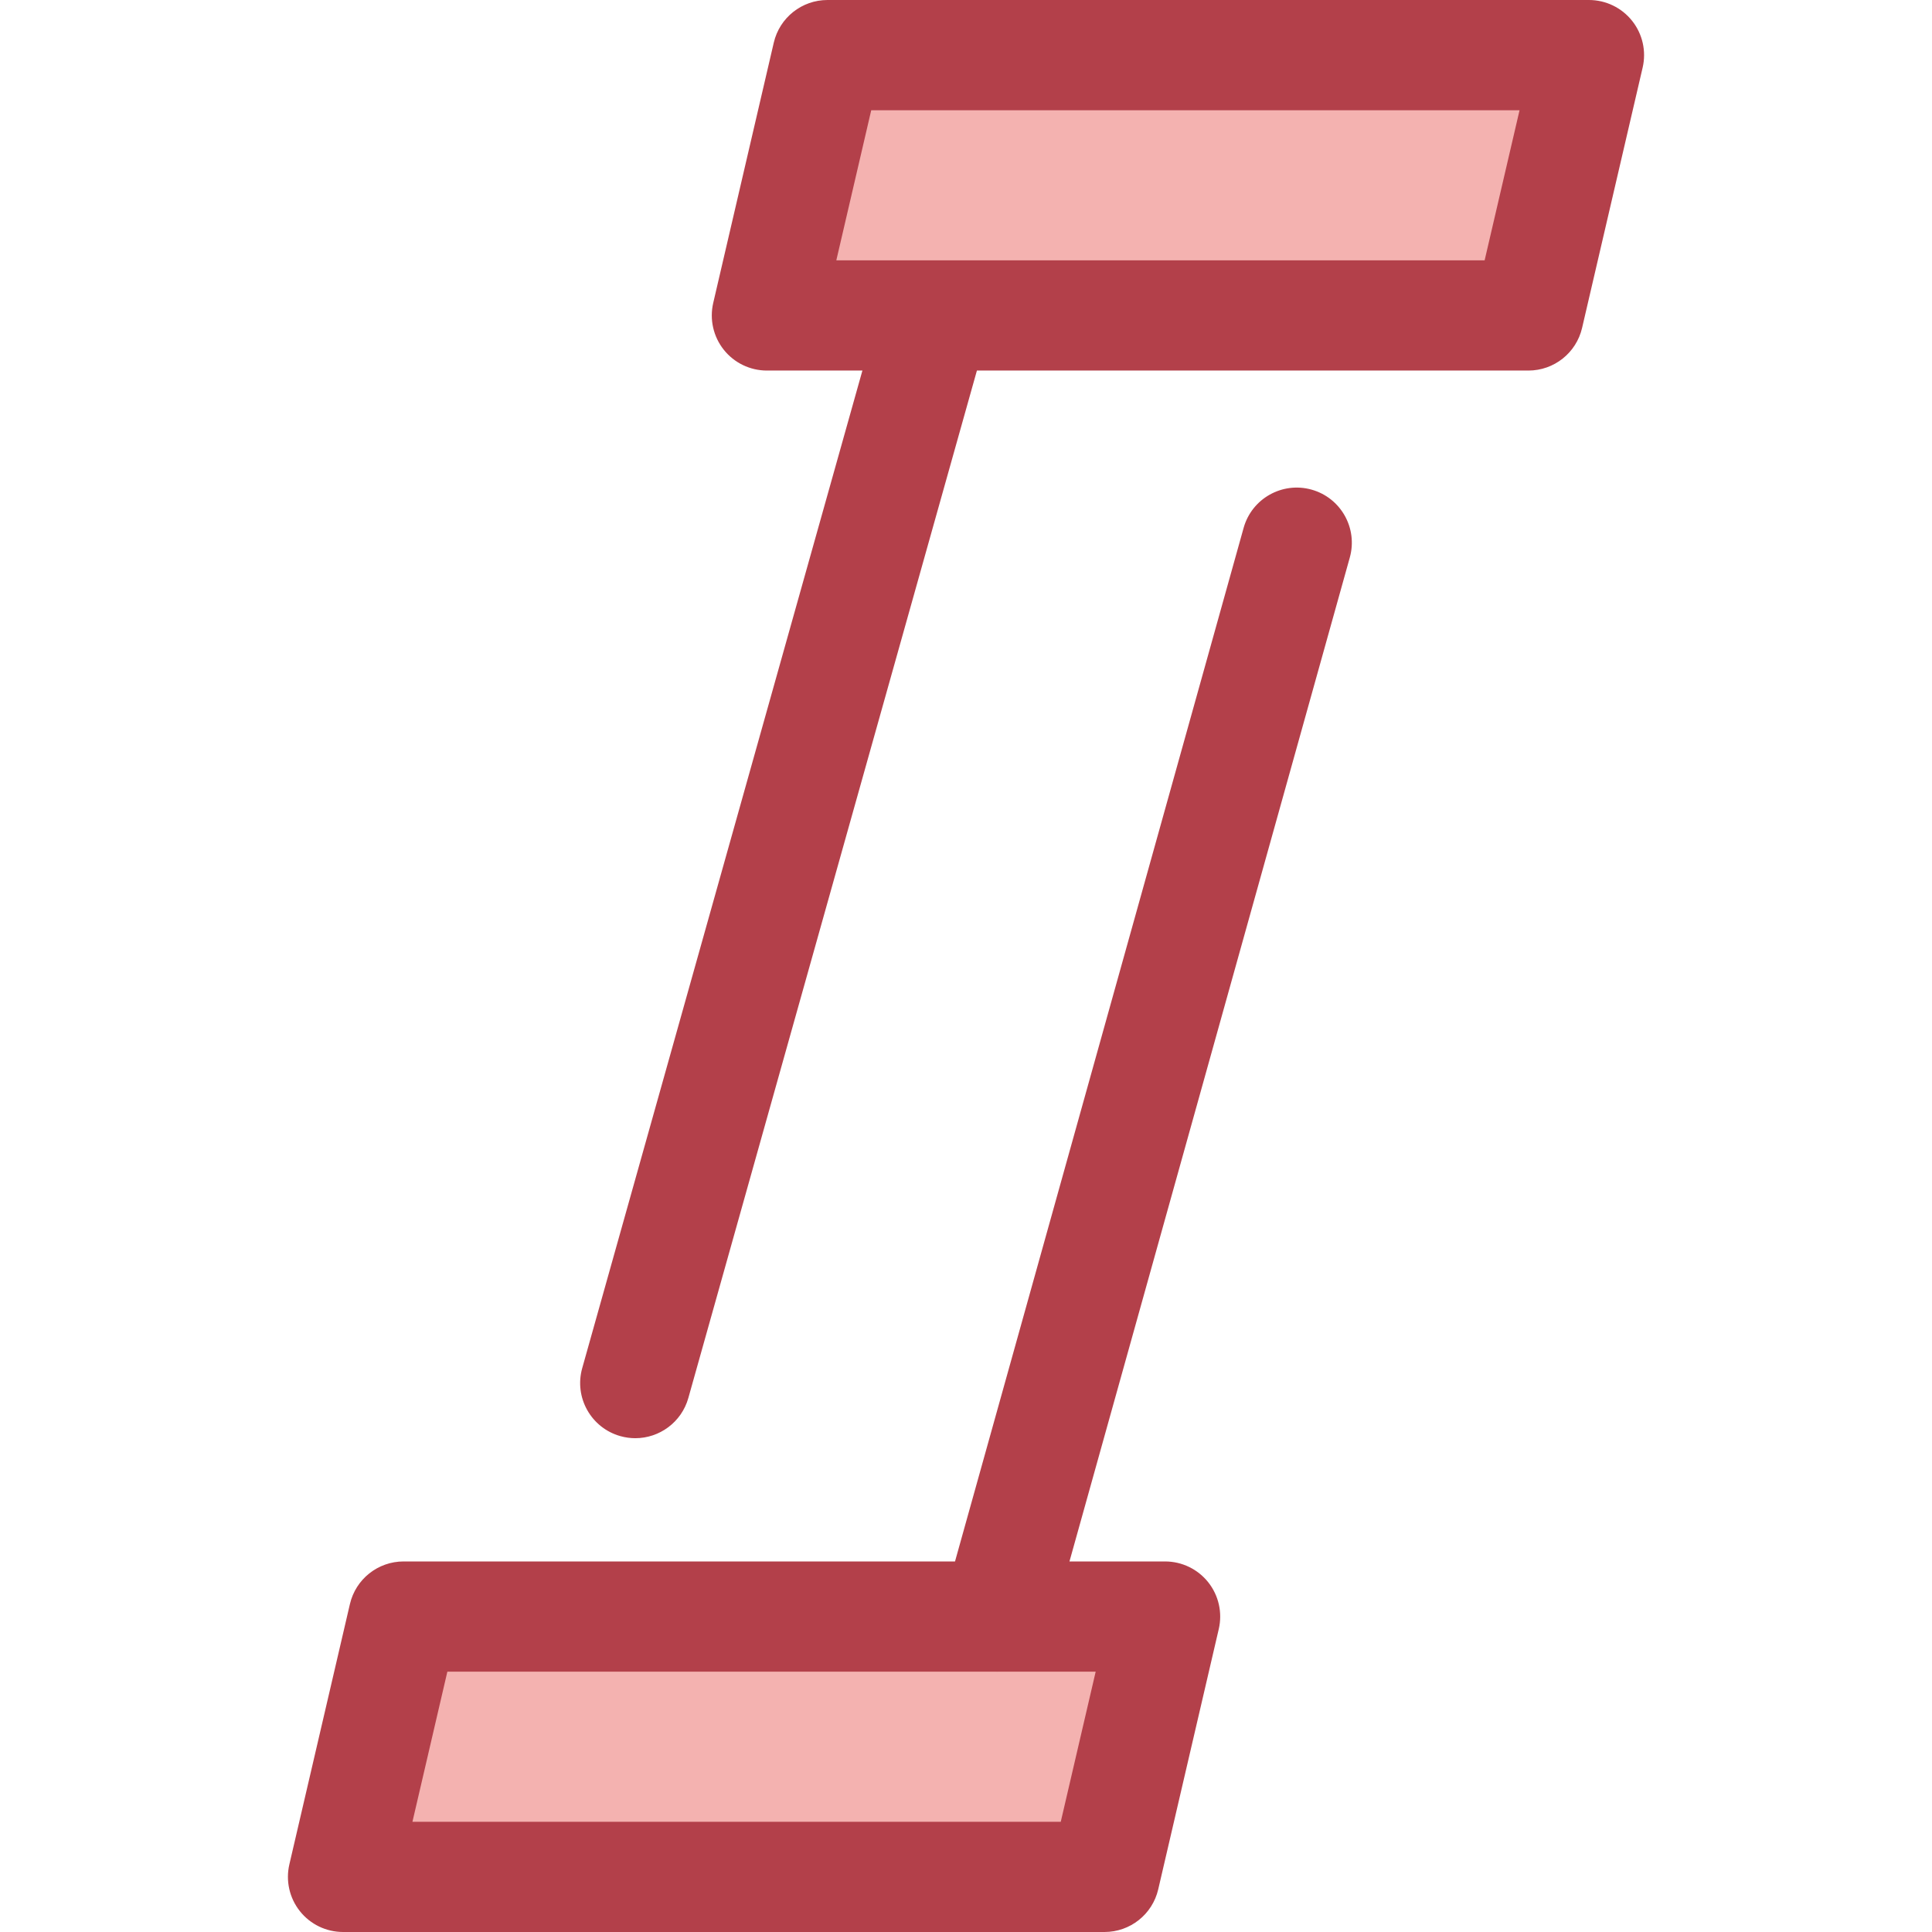 <?xml version="1.0" encoding="iso-8859-1"?>
<!-- Uploaded to: SVG Repo, www.svgrepo.com, Generator: SVG Repo Mixer Tools -->
<svg height="800px" width="800px" version="1.1" id="Layer_1" xmlns="http://www.w3.org/2000/svg" xmlns:xlink="http://www.w3.org/1999/xlink" 
	 viewBox="0 0 511.997 511.997" xml:space="preserve">
<g>
	<polygon style="fill:#F4B2B0;" points="405.041,83.595 203.238,83.595 219.287,14.607 421.088,14.607 	"/>
	<polygon style="fill:#F4B2B0;" points="292.71,497.393 90.907,497.393 106.954,428.405 308.757,428.405 	"/>
</g>
<g>
	<path style="fill:#B3404A;" d="M347.568,129.753c-7.764-2.165-15.828,2.369-17.997,10.14l-76.484,273.905h-146.13
		c-6.792,0-12.689,4.681-14.227,11.297l-16.047,68.987c-1.008,4.34,0.018,8.904,2.788,12.392c2.769,3.49,6.982,5.523,11.439,5.523
		H292.71c6.792,0,12.689-4.681,14.227-11.297l16.047-68.987c1.008-4.34-0.018-8.904-2.788-12.392
		c-2.769-3.49-6.982-5.523-11.439-5.523h-25.339l74.291-266.048C359.878,139.981,355.338,131.922,347.568,129.753z M281.111,482.786
		H109.302l9.252-39.773h145.565c0.02,0,0.042,0.004,0.063,0.004c0.035,0,0.069-0.004,0.104-0.004h26.078L281.111,482.786z"/>
	<path style="fill:#B3404A;" d="M432.527,5.523C429.757,2.035,425.545,0,421.088,0H219.287c-6.792,0-12.689,4.682-14.227,11.297
		l-16.049,68.988c-1.008,4.34,0.018,8.904,2.788,12.392c2.769,3.49,6.982,5.523,11.439,5.523h25.308l-74.254,264.374
		c-2.181,7.766,2.346,15.831,10.114,18.013c1.32,0.371,2.65,0.548,3.957,0.548c6.382,0,12.245-4.216,14.056-10.662l76.473-272.273
		H405.04c6.792,0,12.689-4.682,14.227-11.297l16.047-68.987C436.325,13.577,435.299,9.012,432.527,5.523z M393.442,68.987H221.633
		l9.252-39.773h171.809L393.442,68.987z"/>
</g>
</svg>